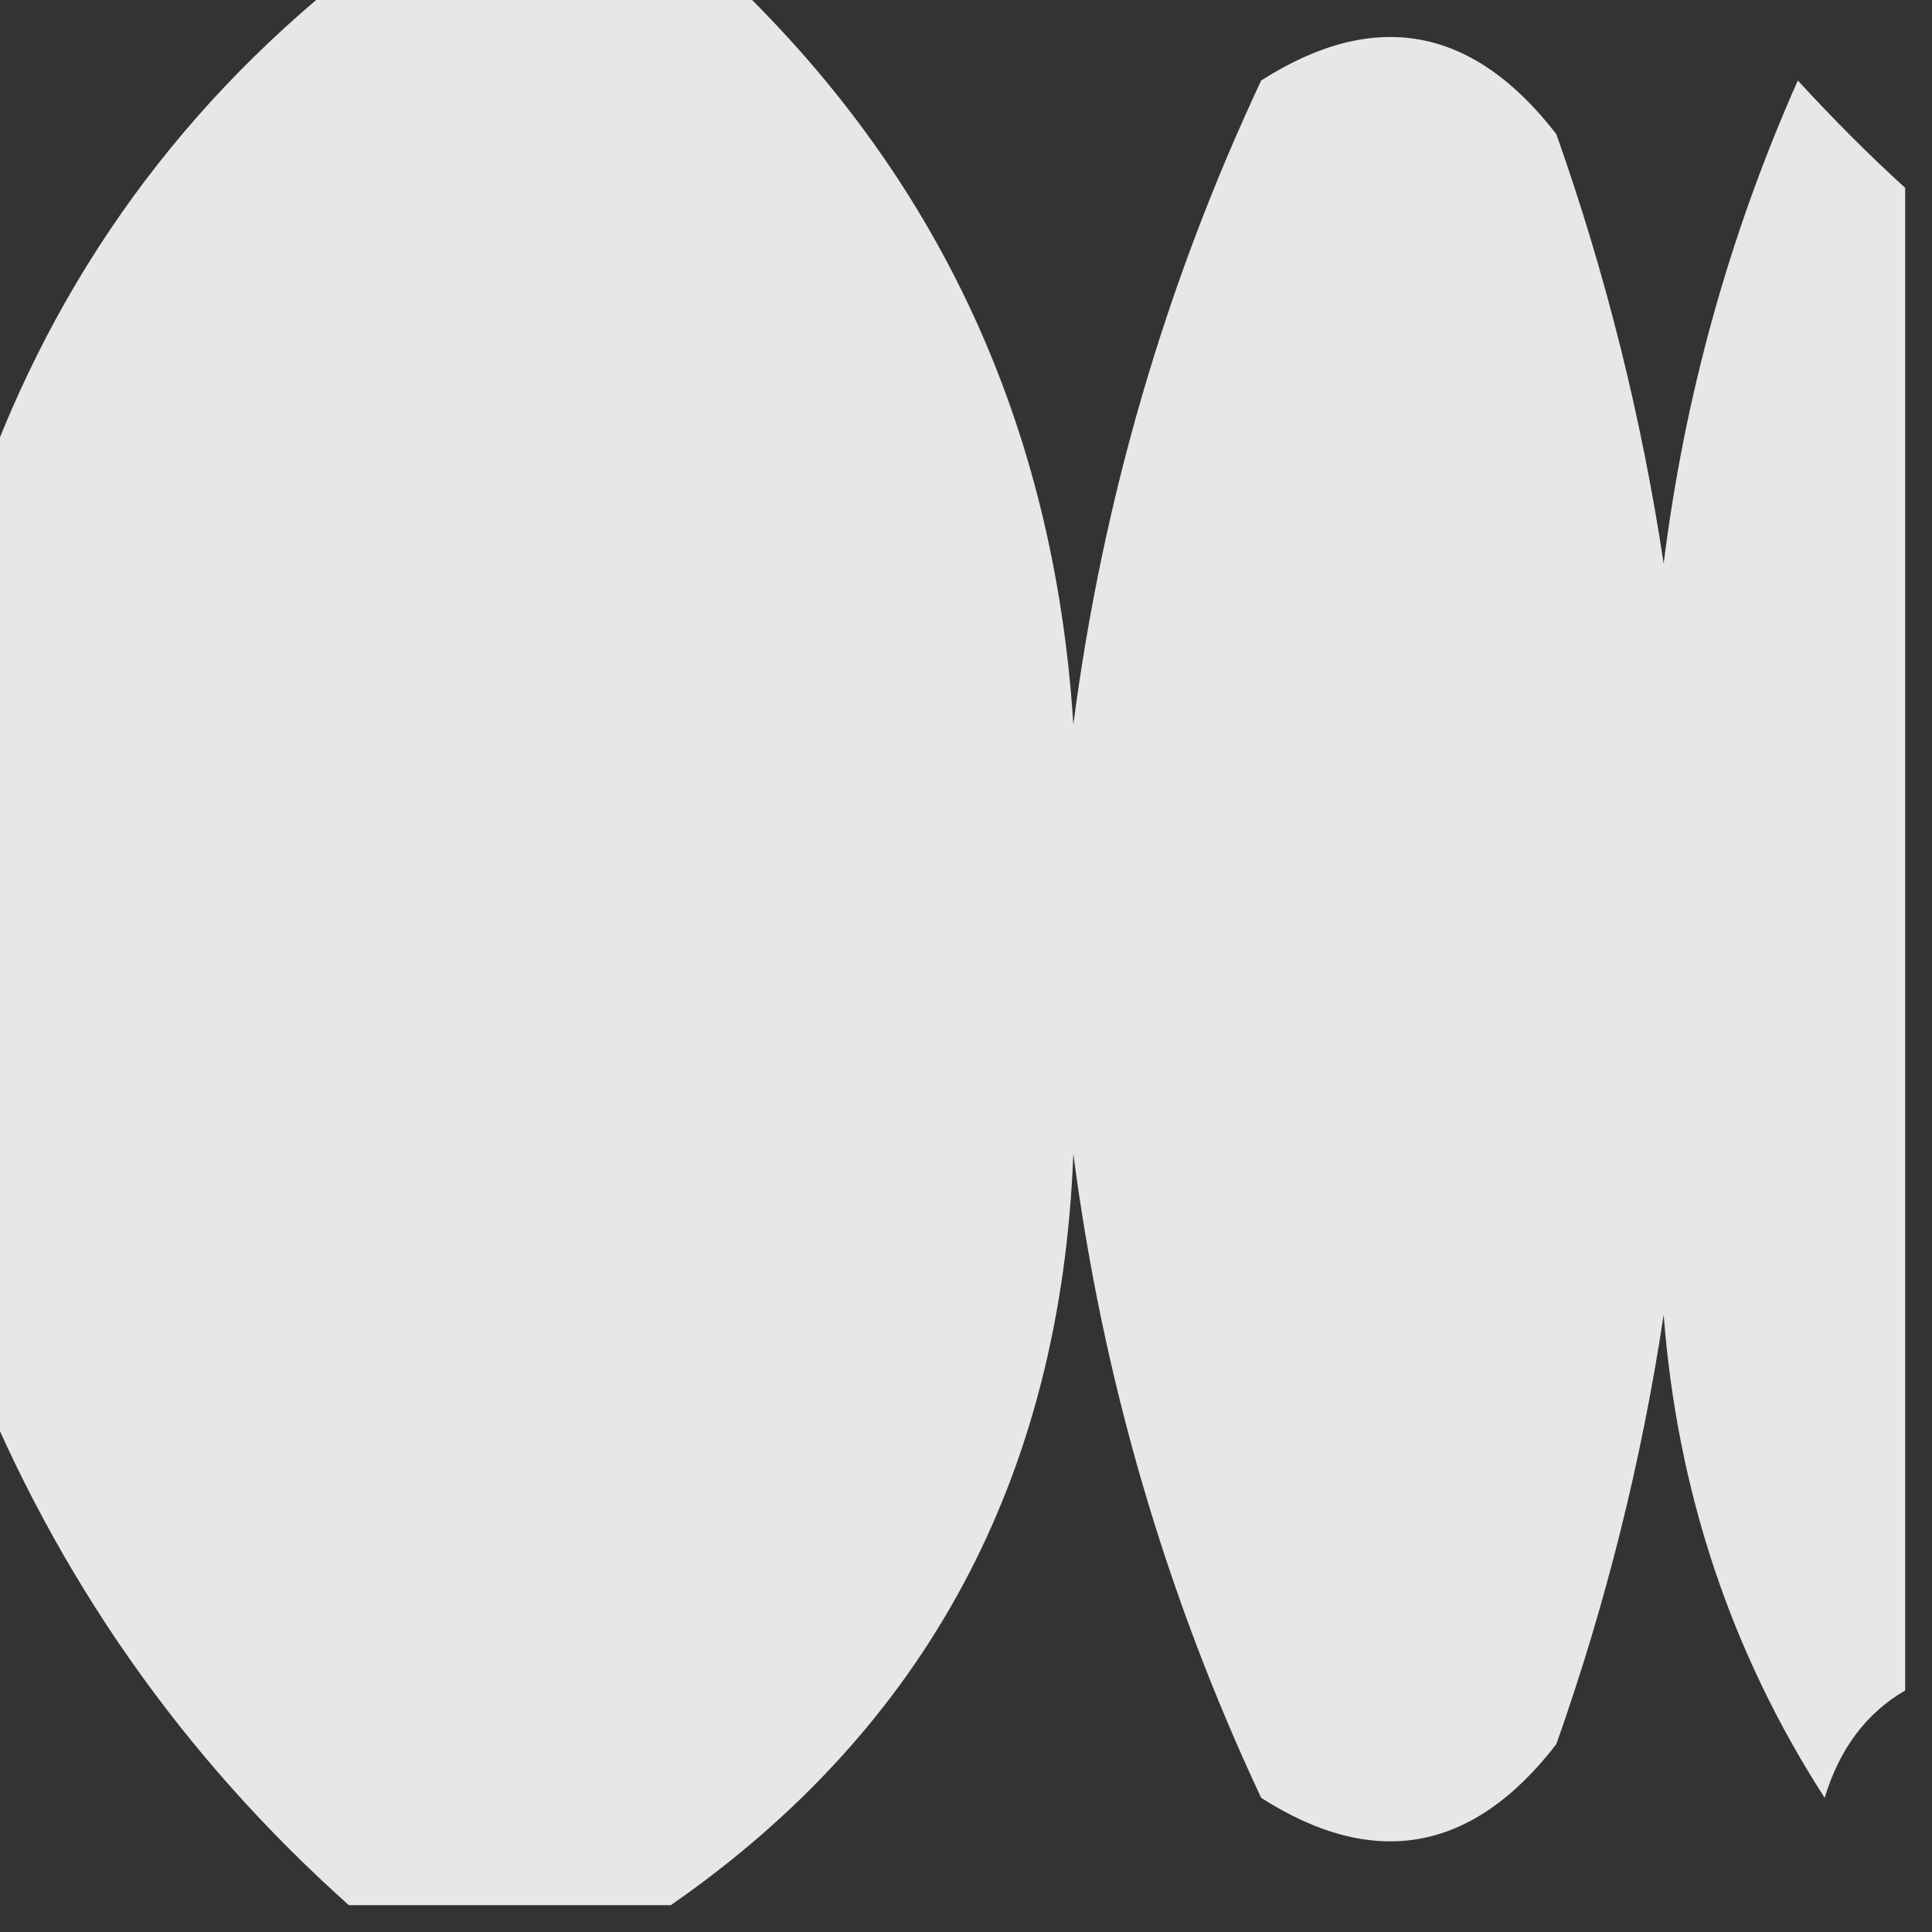 <?xml version="1.0" encoding="UTF-8"?><!DOCTYPE svg PUBLIC "-//W3C//DTD SVG 1.1//EN"
    "http://www.w3.org/Graphics/SVG/1.1/DTD/svg11.dtd">
<svg
    style="shape-rendering:geometricPrecision; text-rendering:geometricPrecision; image-rendering:optimizeQuality; fill-rule:evenodd; clip-rule:evenodd"
    height="36px" version="1.1" width="36px" xmlns="http://www.w3.org/2000/svg">
    <rect width="100%" height="100%" fill="#333333" stroke="none"/>
    <g>
        <path style="opacity:0.882"
            d="M 6.5,-0.5 C 8.833,-0.5 11.167,-0.5 13.5,-0.5C 17.48,3.252 19.647,7.919 20,13.5C 20.548,9.307 21.715,5.307 23.5,1.5C 25.611,0.152 27.445,0.485 29,2.5C 29.92,5.101 30.587,7.768 31,10.5C 31.392,7.367 32.226,4.367 33.5,1.5C 34.182,2.243 34.849,2.909 35.5,3.5C 35.5,12.833 35.5,22.167 35.5,31.5C 34.778,31.918 34.278,32.584 34,33.5C 32.253,30.79 31.253,27.79 31,24.5C 30.587,27.232 29.92,29.899 29,32.5C 27.445,34.515 25.611,34.849 23.5,33.5C 21.715,29.693 20.548,25.693 20,21.5C 19.769,27.521 17.269,32.187 12.5,35.5C 10.5,35.5 8.5,35.5 6.5,35.5C 3.391,32.722 1.058,29.389 -0.5,25.5C -0.5,20.167 -0.5,14.833 -0.5,9.5C 0.85,5.463 3.183,2.13 6.5,-0.5 Z"
            fill="#ffffff" />
    </g>
</svg>
